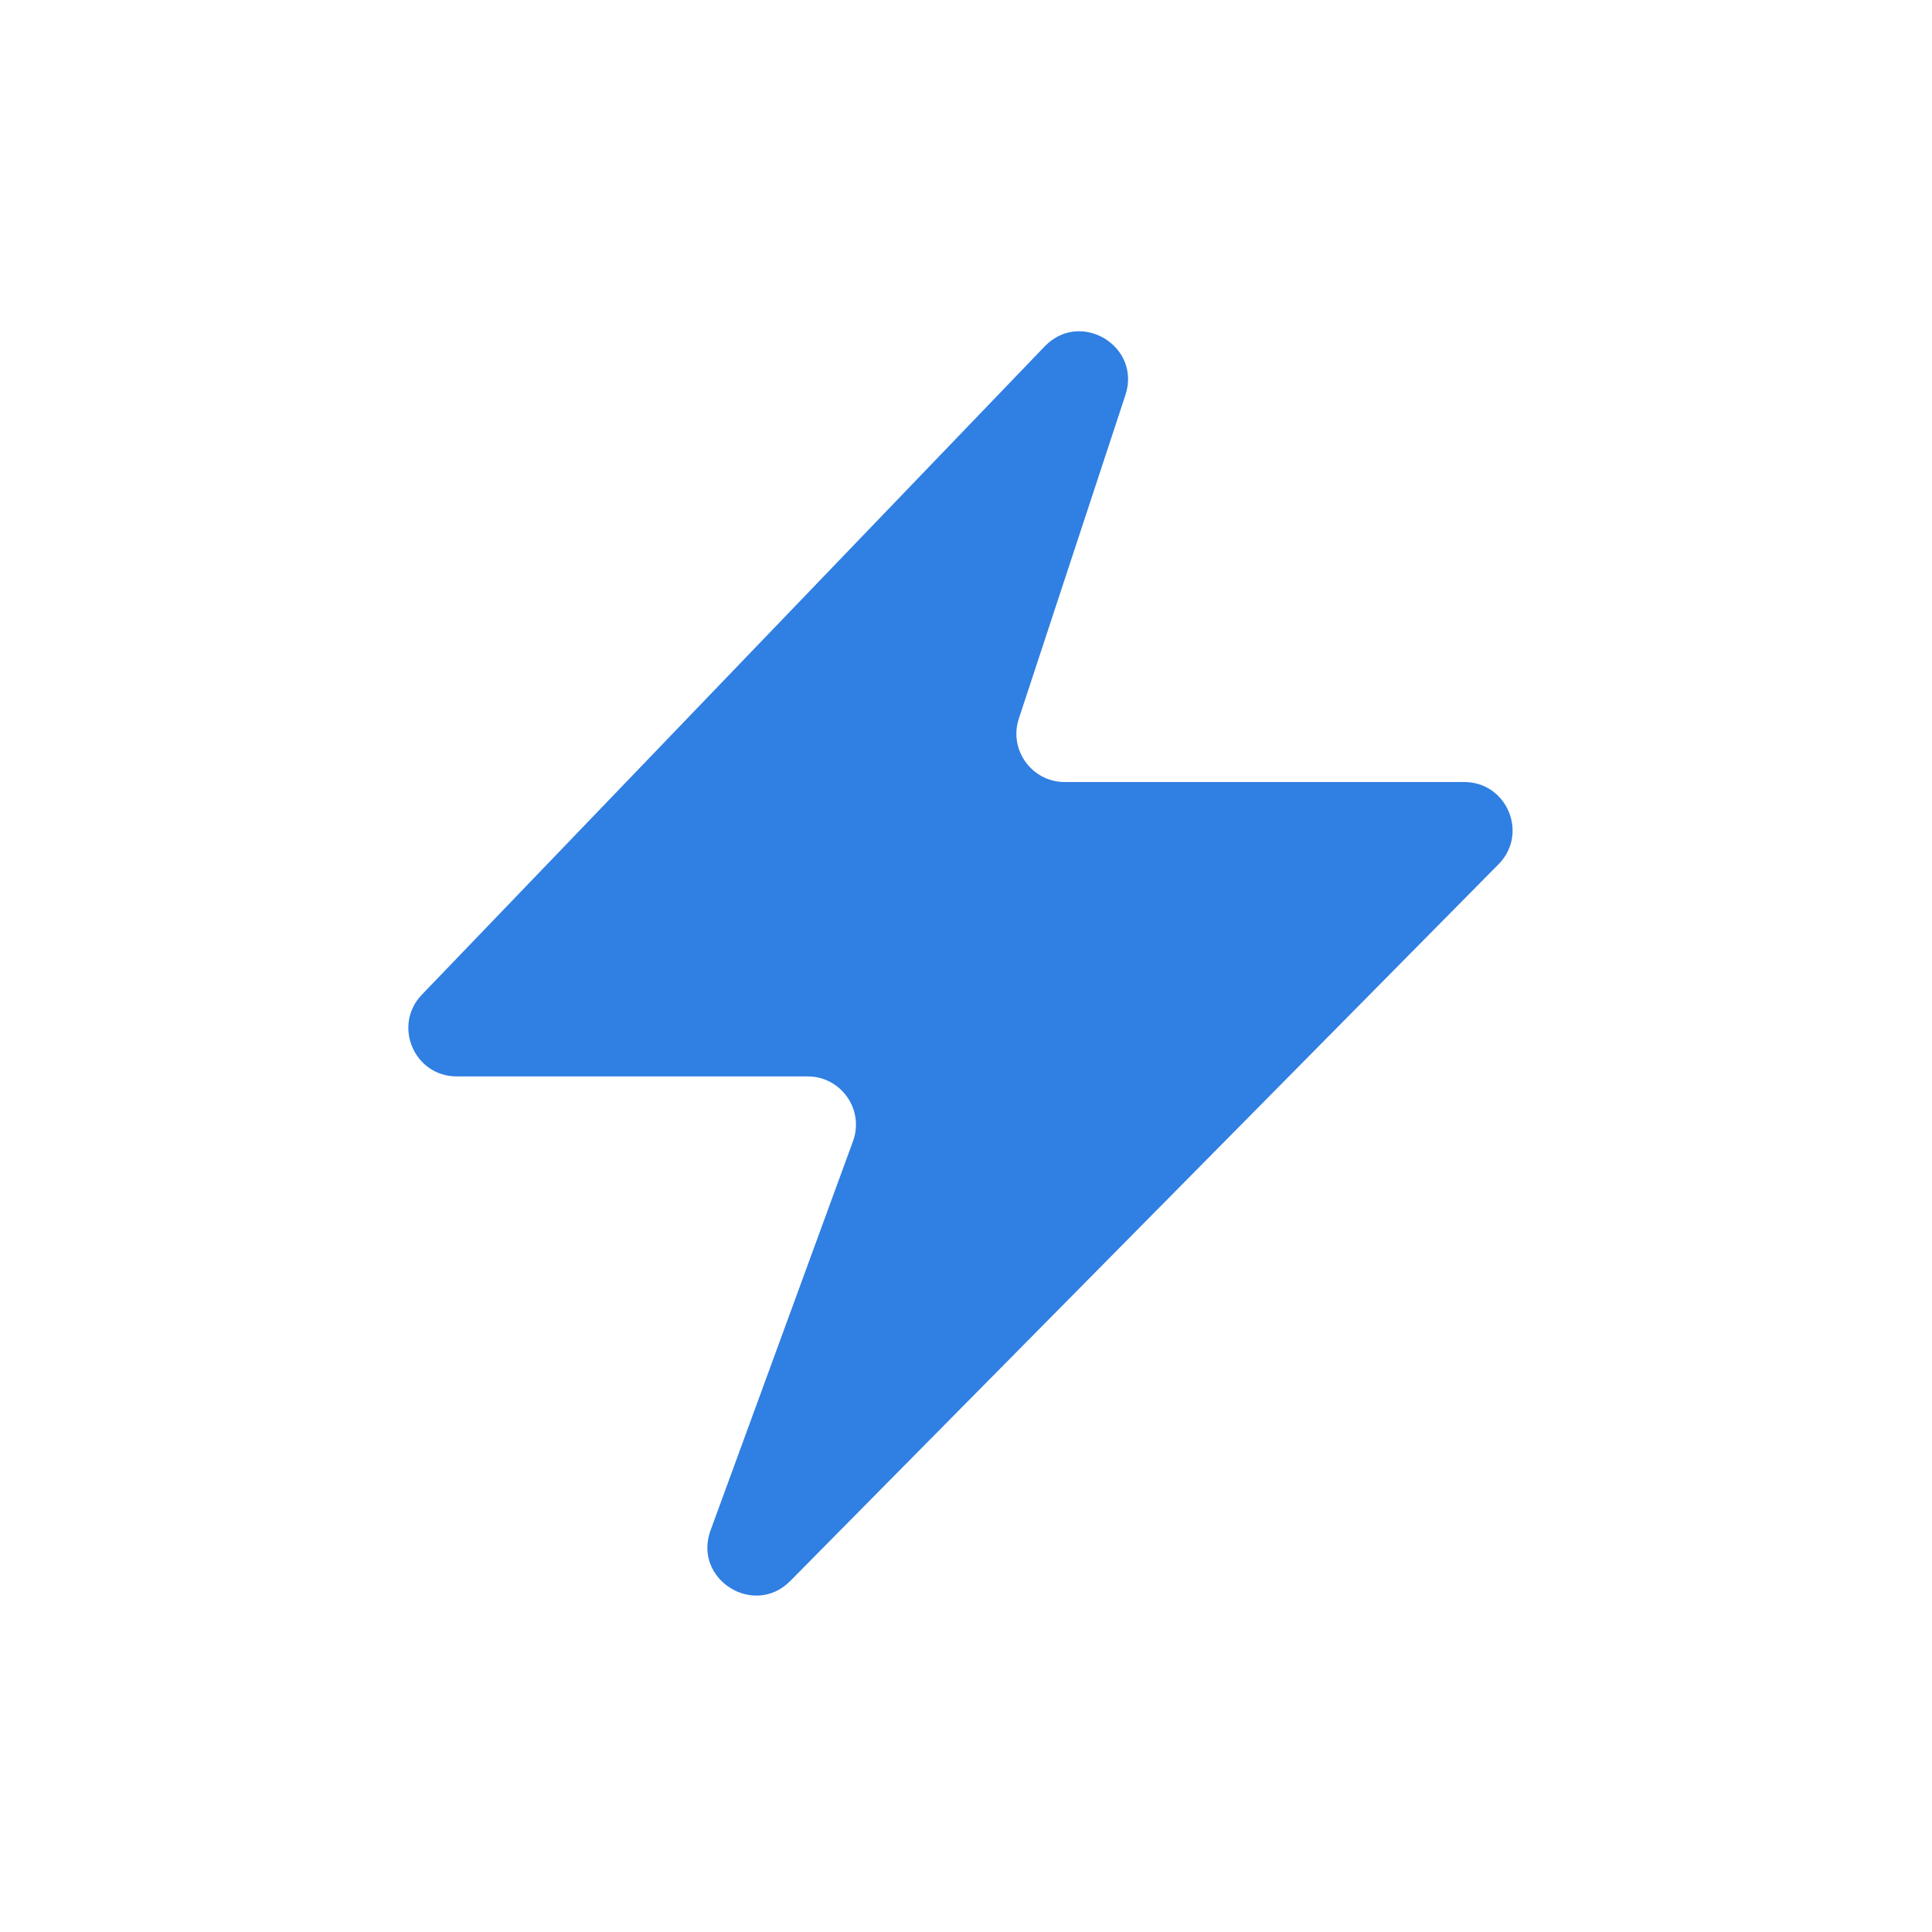 <?xml version="1.0" encoding="UTF-8"?> <svg xmlns="http://www.w3.org/2000/svg" width="40" height="40" viewBox="0 0 40 40" fill="none"><path d="M8.735 20.593L21.63 7.171C22.368 6.404 23.634 7.166 23.301 8.177L21.094 14.878C20.881 15.524 21.363 16.191 22.044 16.191H30.314C31.203 16.191 31.65 17.262 31.026 17.893L16.362 32.732C15.607 33.496 14.342 32.694 14.711 31.685L17.66 23.629C17.899 22.977 17.416 22.286 16.721 22.286H9.456C8.575 22.286 8.124 21.228 8.735 20.593Z" fill="#307FE2"></path></svg> 